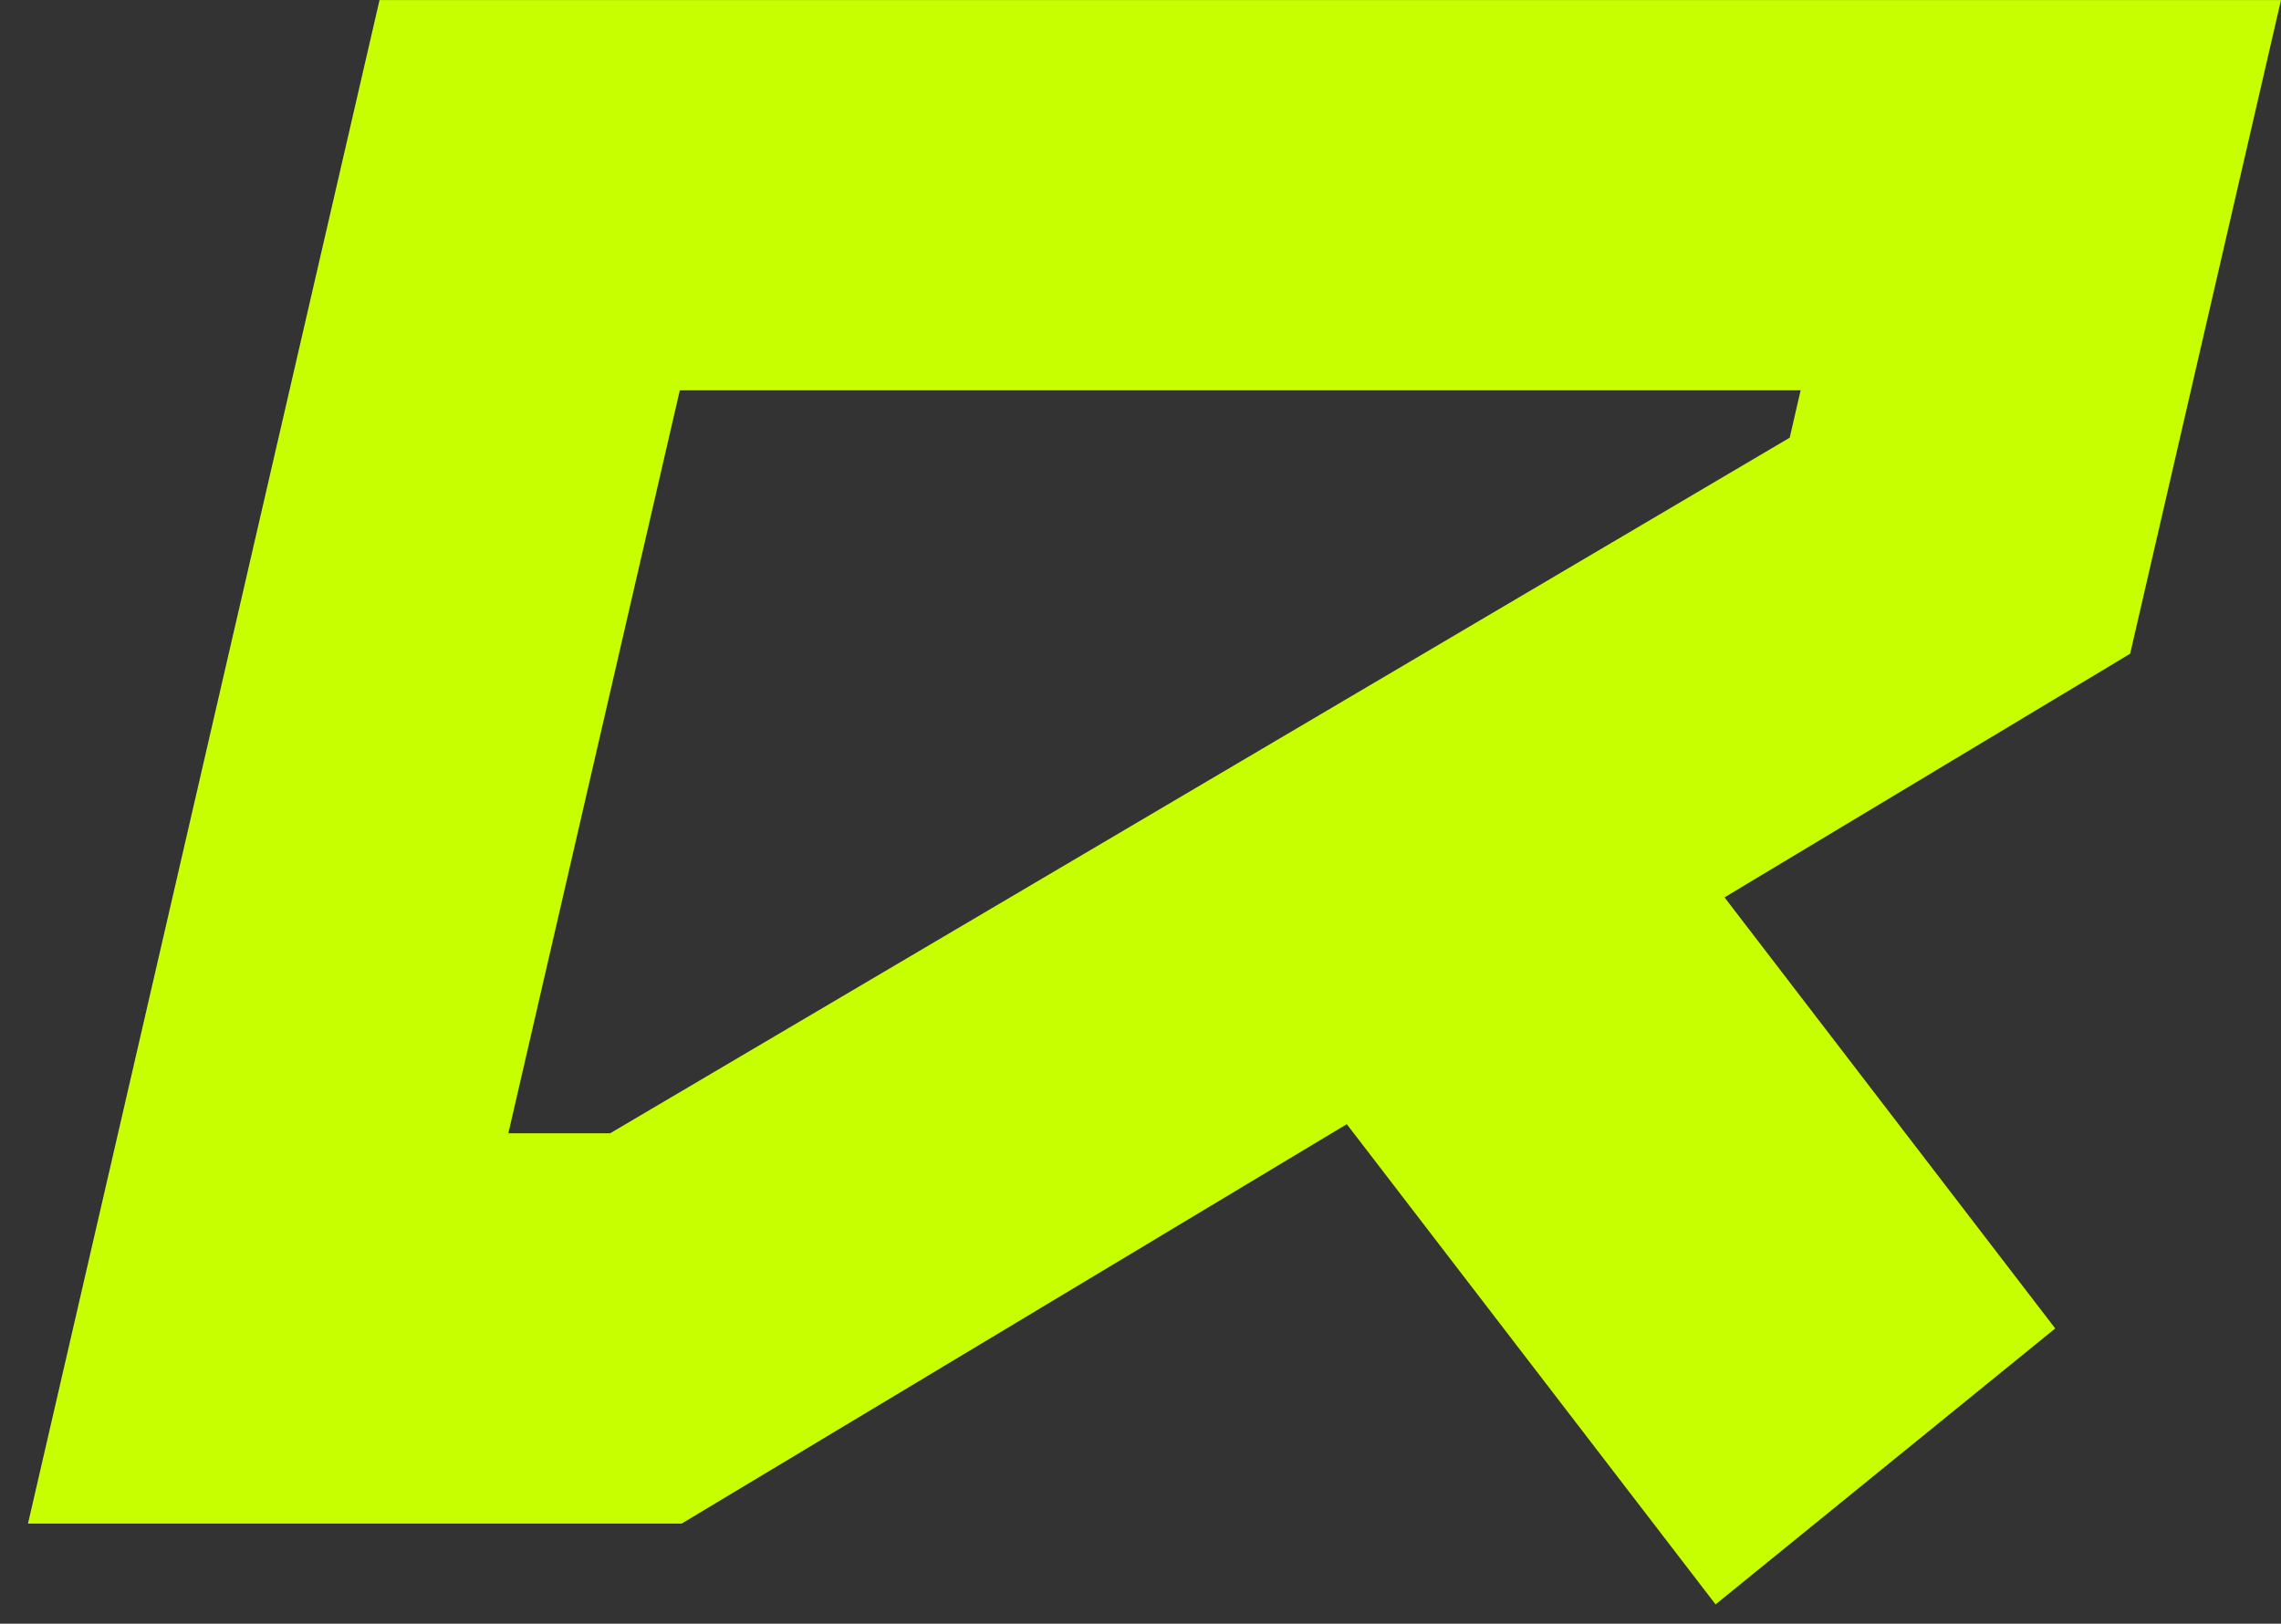 <svg width="59" height="42" viewBox="0 0 59 42" fill="none" xmlns="http://www.w3.org/2000/svg">
<rect x="0" y="0" width="59" height="42" fill="#333333" stroke="none"/>
<path d="M9.817 0.001H59L55.098 16.91L44.606 23.212L53.16 34.363L44.375 41.501L34.836 29.079L17.633 39.41H0.724C3.755 26.274 6.785 13.138 9.817 0.001ZM46.292 11.322L46.575 10.096H17.584L13.149 29.314H15.783L46.292 11.322Z" fill="#C8FF00"/>
</svg>
